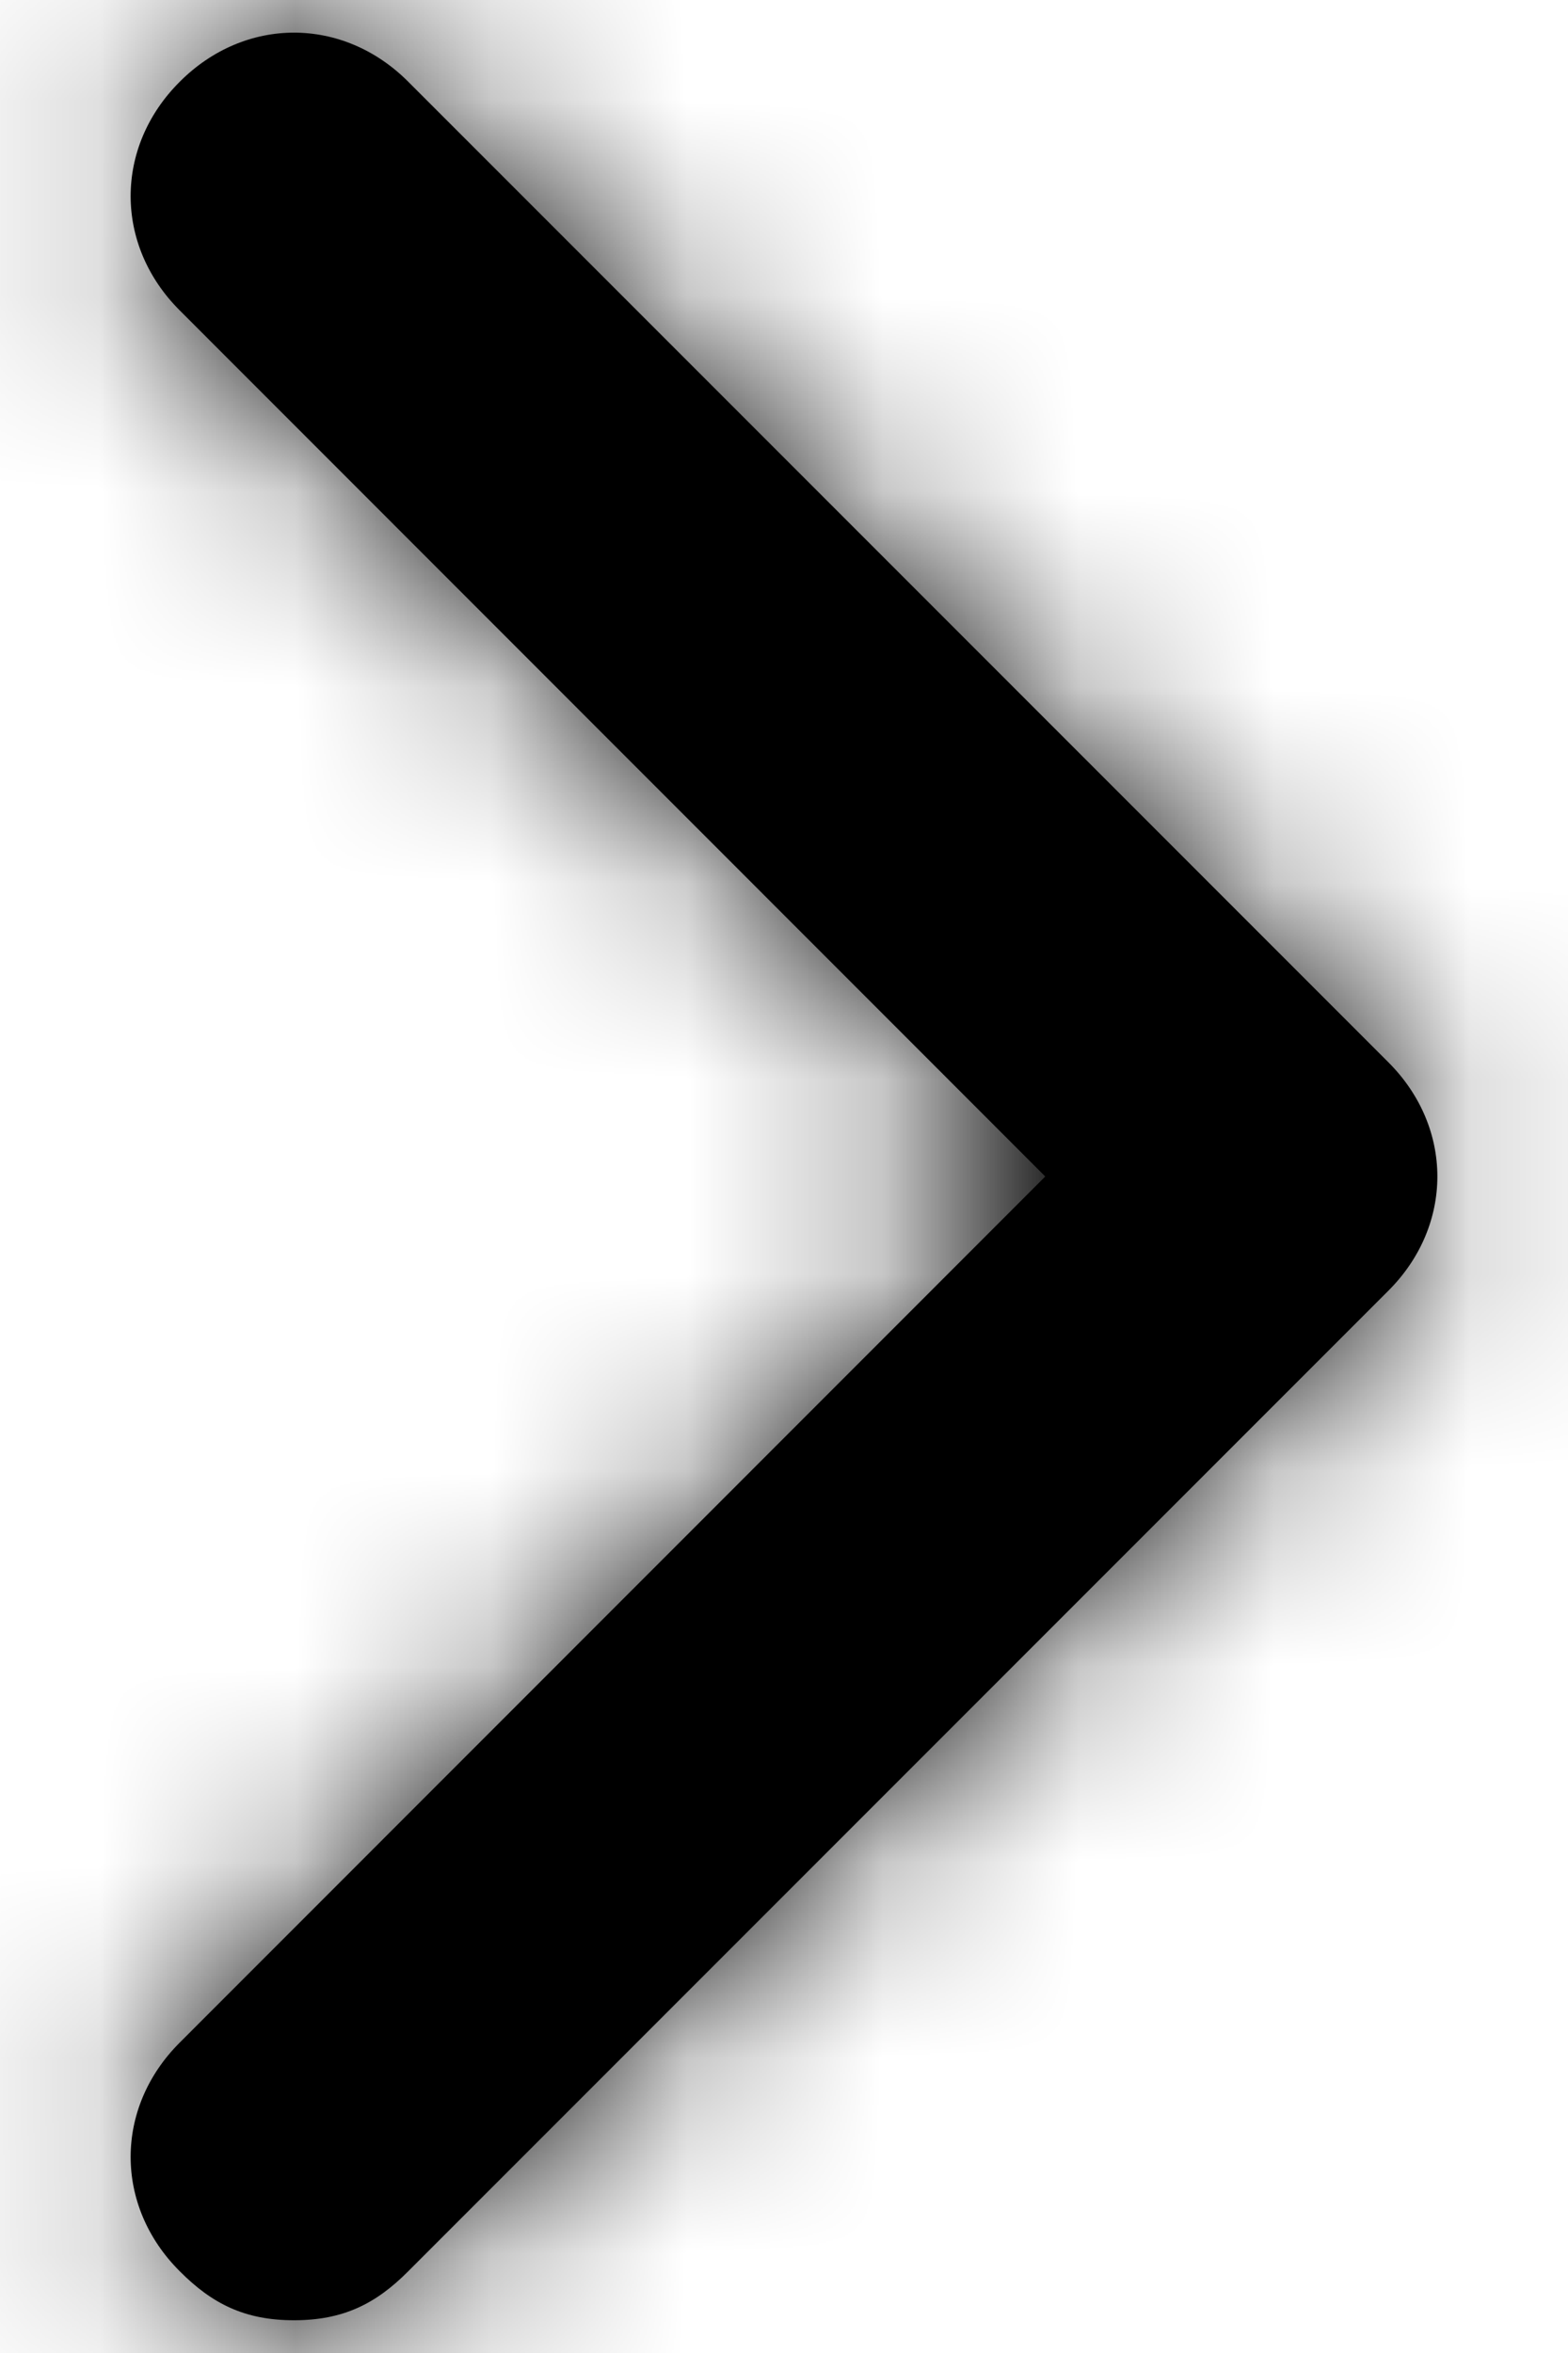 <?xml version="1.0" encoding="UTF-8"?>
<svg width="8px" height="12px" viewBox="0 0 8 12" version="1.1" xmlns="http://www.w3.org/2000/svg" xmlns:xlink="http://www.w3.org/1999/xlink">
    <!-- Generator: sketchtool 64 (101010) - https://sketch.com -->
    <title>6EE9630B-0764-42A0-B61E-5EAAADA4F0B4</title>
    <desc>Created with sketchtool.</desc>
    <defs>
        <path d="M7.083,6.583 L2.083,11.583 C1.917,11.75 1.75,11.833 1.5,11.833 C1.25,11.833 1.083,11.75 0.917,11.583 C0.583,11.25 0.583,10.75 0.917,10.417 L5.333,6 L0.917,1.583 C0.583,1.25 0.583,0.75 0.917,0.417 C1.25,0.083 1.75,0.083 2.083,0.417 L7.083,5.417 C7.417,5.75 7.417,6.25 7.083,6.583 Z" id="path-1"></path>
    </defs>
    <g id="Page-1" stroke="none" stroke-width="1" fill="none" fill-rule="evenodd">
        <g id="Homepage" transform="translate(-896, -2053)">
            <g id="Group" transform="translate(0, 1563)">
                <g id="Card-1" transform="translate(633, 145)">
                    <g id="icon-/-clock" transform="translate(263, 345)">
                        <mask id="mask-2" fill="white">
                            <use xlink:href="#path-1"></use>
                        </mask>
                        <use id="Mask" fill="#000000" fill-rule="nonzero" xlink:href="#path-1"></use>
                        <g id="Icon-Color" mask="url(#mask-2)" fill="#000000">
                            <g transform="translate(-6, -4)" id="Shape">
                                <rect x="0" y="0" width="20" height="20"></rect>
                            </g>
                        </g>
                    </g>
                </g>
            </g>
        </g>
    </g>
</svg>